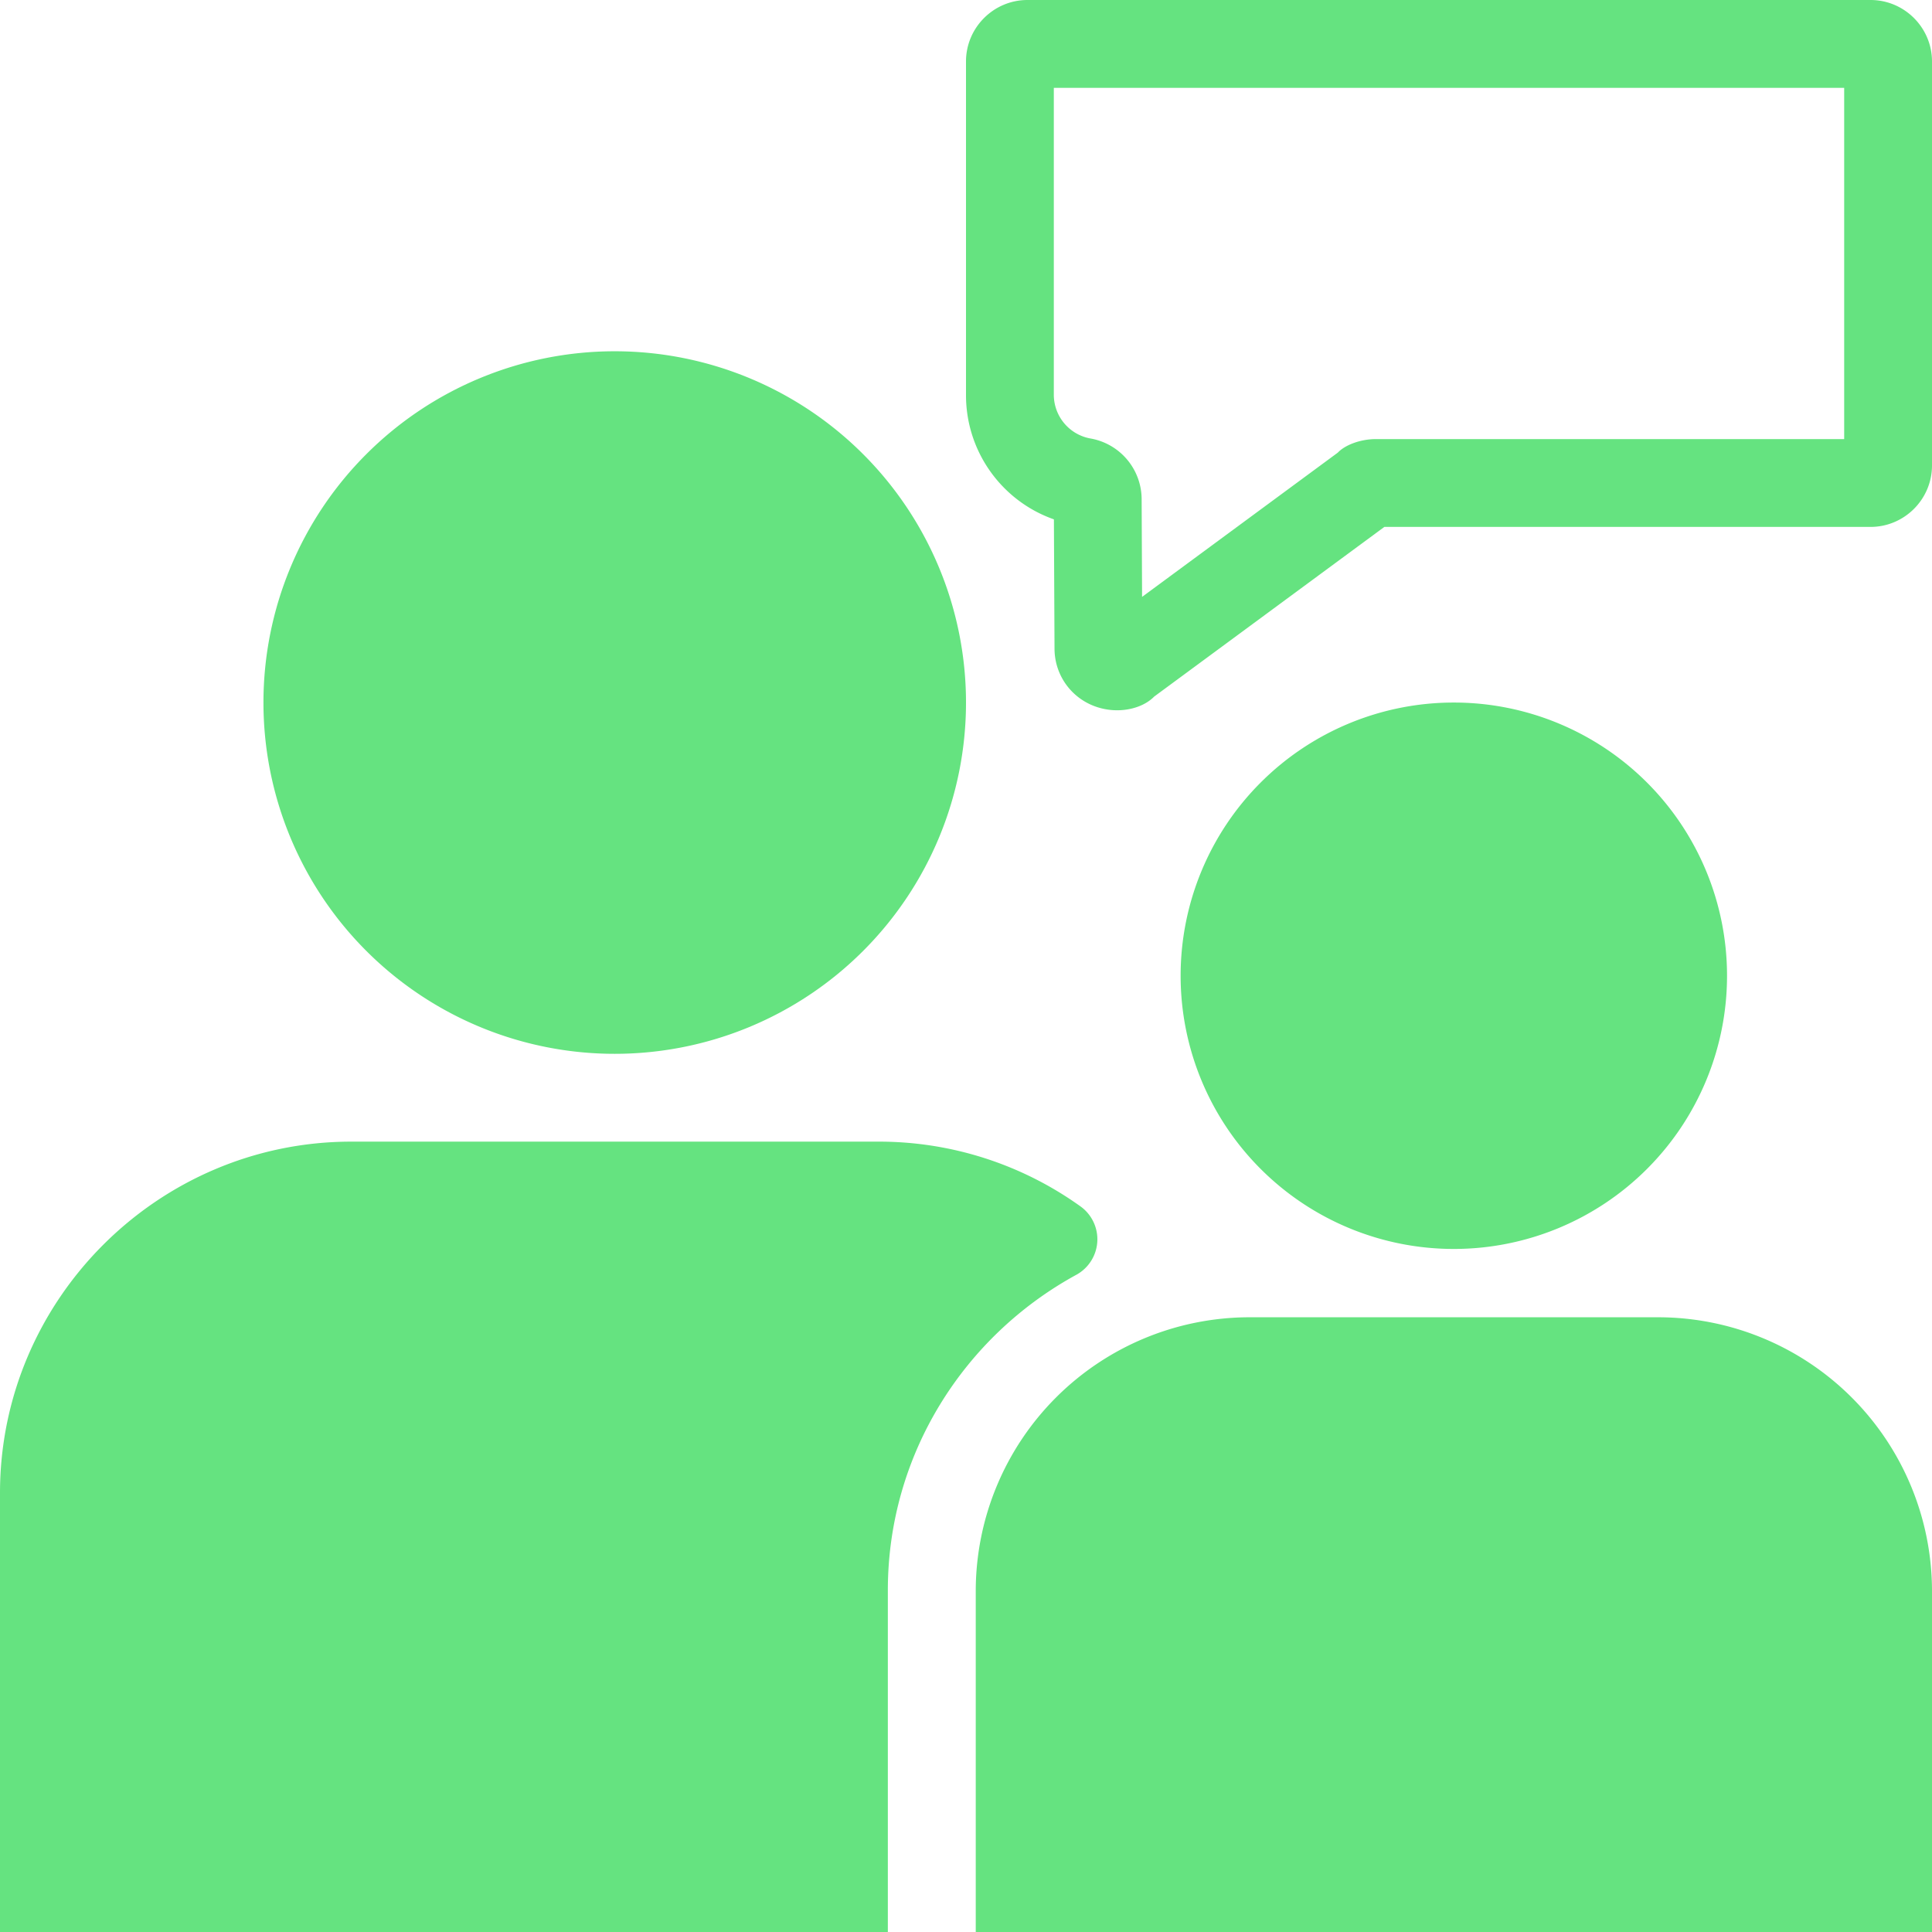 <?xml version="1.0" standalone="no"?><!DOCTYPE svg PUBLIC "-//W3C//DTD SVG 1.1//EN" "http://www.w3.org/Graphics/SVG/1.1/DTD/svg11.dtd"><svg t="1731567695433" class="icon" viewBox="0 0 1024 1024" version="1.1" xmlns="http://www.w3.org/2000/svg" p-id="17030" xmlns:xlink="http://www.w3.org/1999/xlink" width="200" height="200"><path d="M325.818 558.545a186.182 186.182 0 1 0 0-372.364 186.182 186.182 0 0 0 0 372.364z m244.596 117.155a21.457 21.457 0 0 0 2.56-36.073A183.203 183.203 0 0 0 465.455 605.091H186.182c-102.4 0-186.182 83.782-186.182 186.182v232.727h470.575v-181.062c0-72.052 40.401-134.749 99.84-167.238z m200.145-13.731a144.803 144.803 0 1 0 0-289.606 144.803 144.803 0 0 0 0 289.606z m108.637 36.212h-217.228a145.222 145.222 0 0 0-144.803 144.803V1024H1024v-181.015A145.222 145.222 0 0 0 879.197 698.182zM991.418 0h-446.836c-17.92 0-32.582 14.615-32.582 32.582v176.873c0 29.975 19.037 56.134 46.592 65.815l0.326 68.468c0 13.172 7.82 24.948 19.968 30.068 4.329 1.815 8.844 2.653 13.219 2.653 7.913 0 15.22-2.746 19.642-7.261L733.743 279.273H991.418c17.92 0 32.582-14.615 32.582-32.582V32.582c0-17.967-14.662-32.582-32.582-32.582zM977.455 232.727h-248.134c-8.518 0-16.57 3.258-20.247 7.168l-103.75 76.474L605.091 264.285a32.768 32.768 0 0 0-27.415-31.93A23.599 23.599 0 0 1 558.545 209.455V46.545h418.909v186.182z" p-id="17031" fill="#65e380"></path></svg>